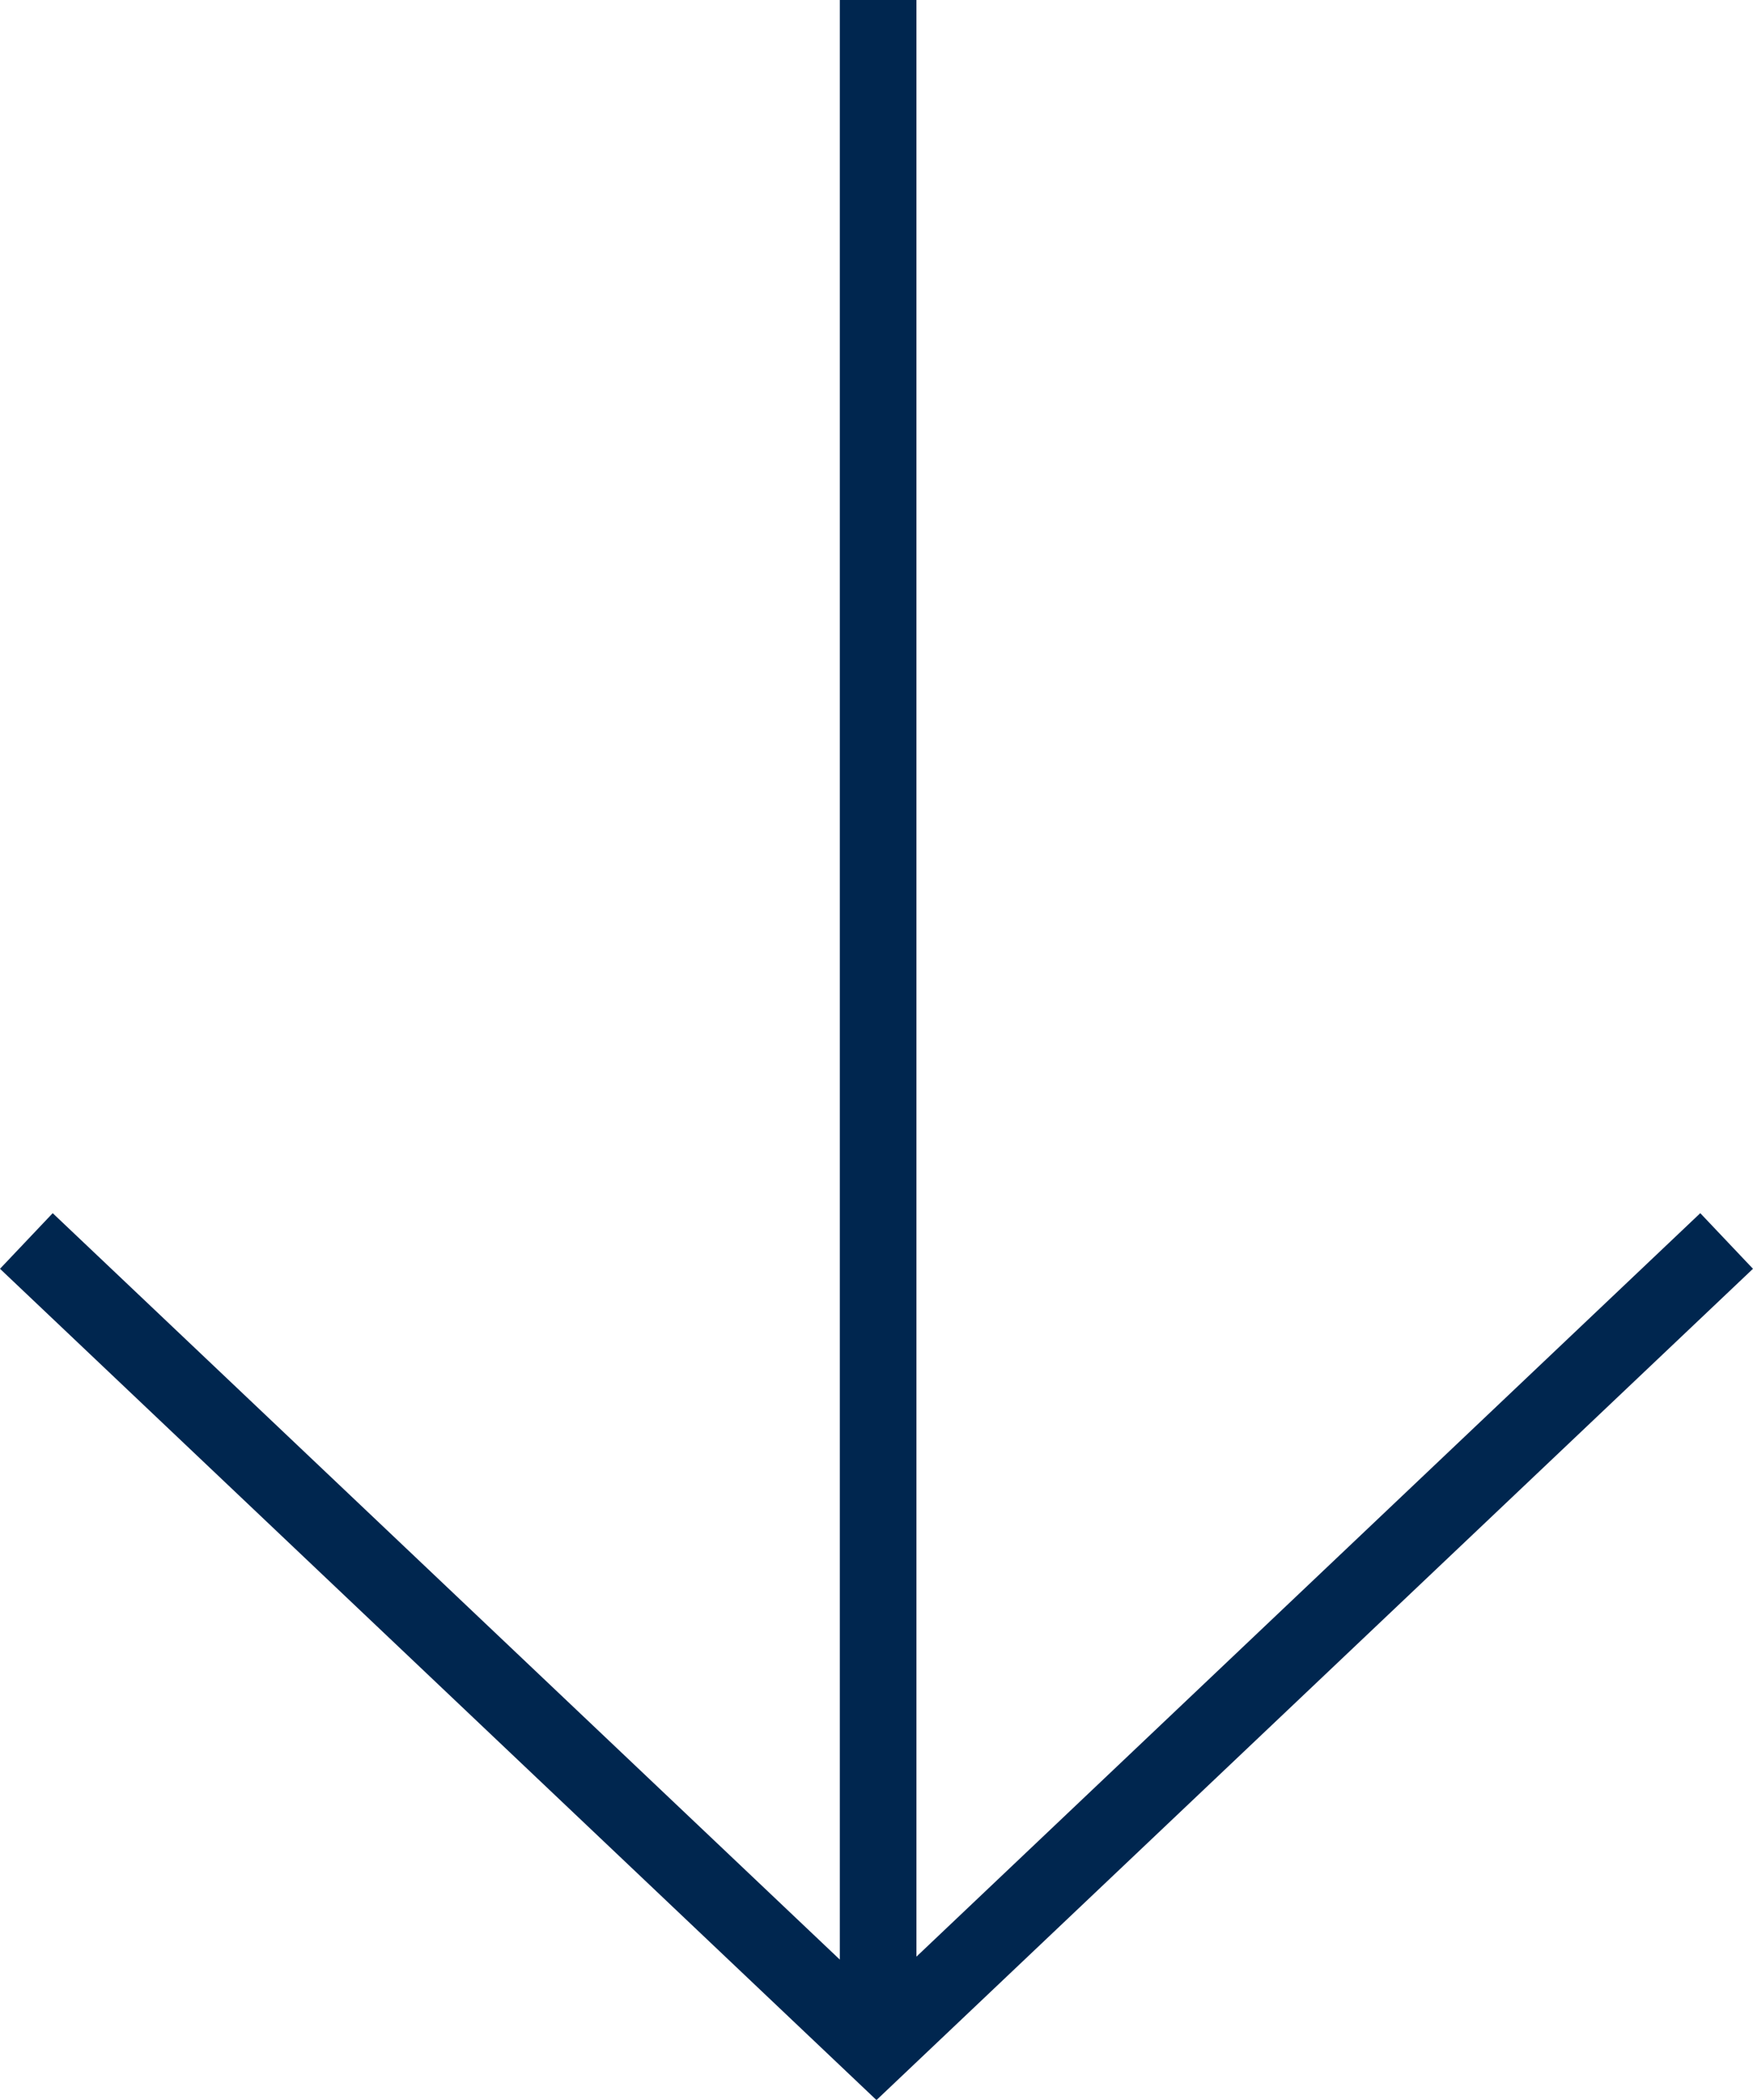 <svg xmlns="http://www.w3.org/2000/svg" width="64.07" height="76.727" viewBox="0 0 64.07 76.727"><path d="M30.694,0V71.6L1.926,44.327,0,46.359,32.028,76.727l.006-.007.006.007L64.069,46.359l-1.926-2.032L33.494,71.493V0Z" transform="translate(0 0)" fill="#00264f"/></svg>